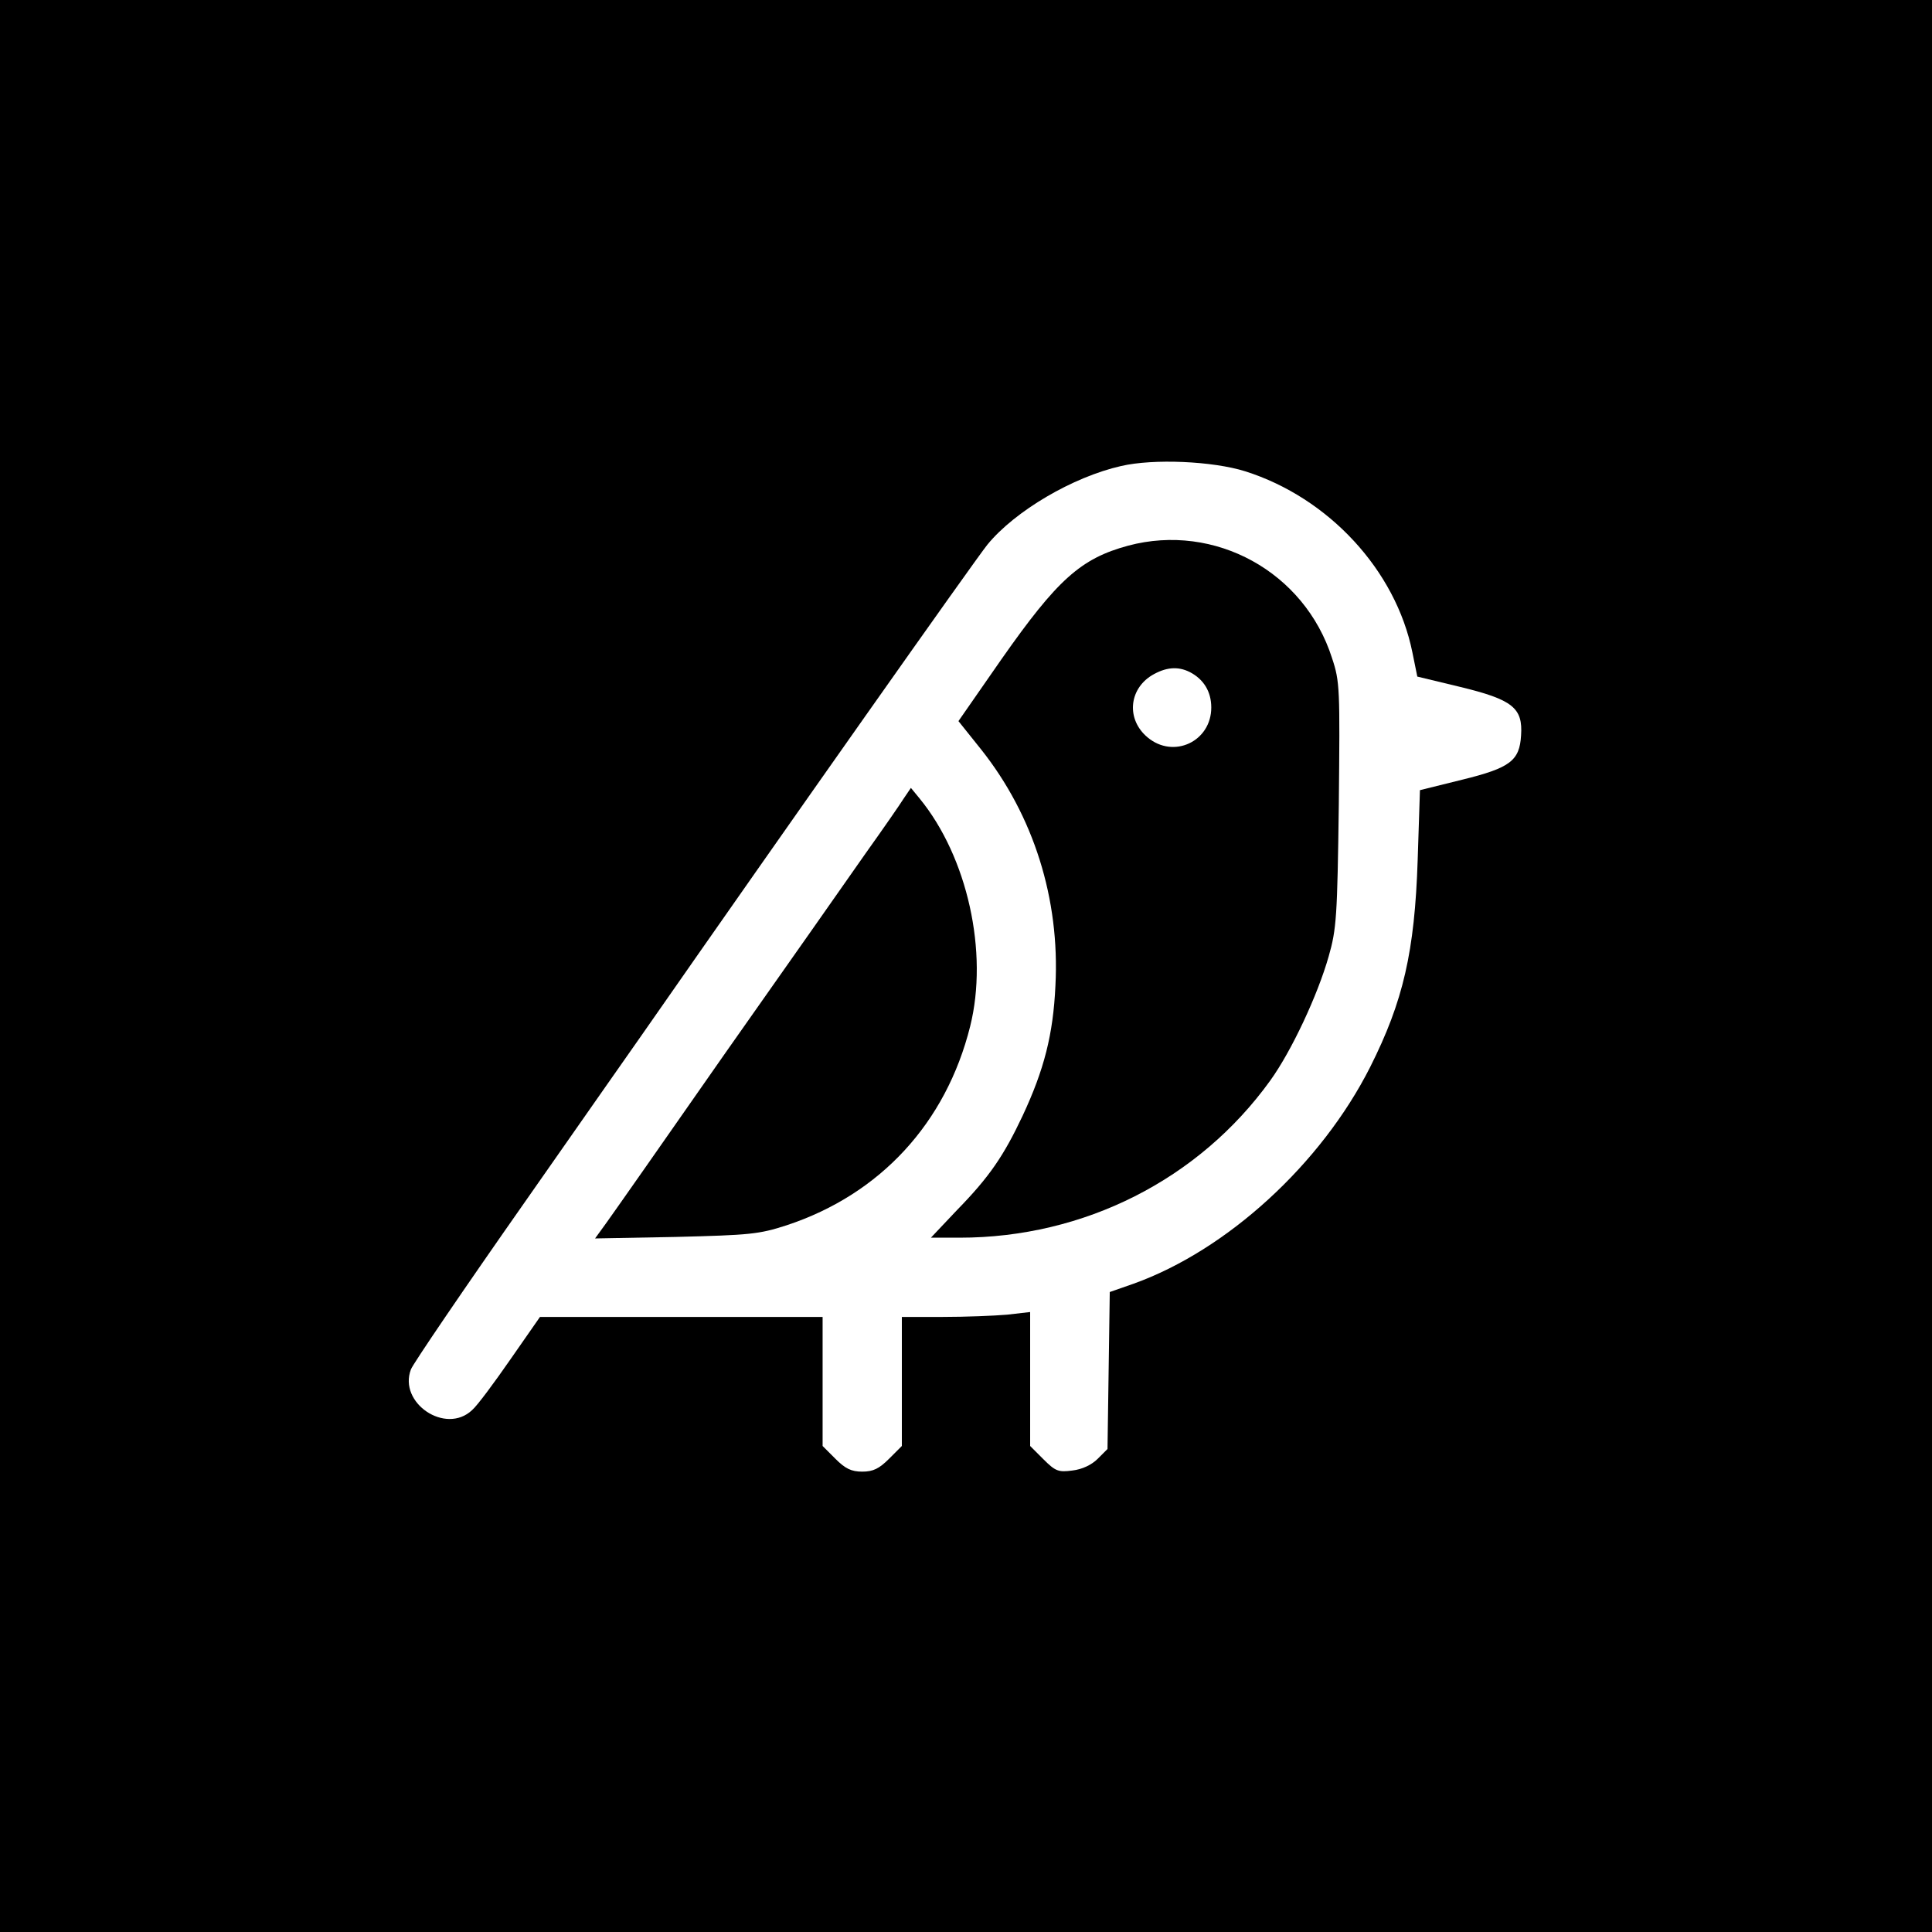 <?xml version="1.0" standalone="no"?>
<!DOCTYPE svg PUBLIC "-//W3C//DTD SVG 20010904//EN"
 "http://www.w3.org/TR/2001/REC-SVG-20010904/DTD/svg10.dtd">
<svg version="1.0" xmlns="http://www.w3.org/2000/svg"
 width="512pt" height="512pt" viewBox="0 0 512 512"
 preserveAspectRatio="xMidYMid meet">
<g transform="translate(0,512) scale(0.1,-0.1)"
fill="#000000" stroke="none">
<path d="M0 2560 l0 -2560 2560 0 2560 0 0 2560 0 2560 -2560 0 -2560 0 0
-2560z m3300 1311 c221 -70 399 -262 443 -480 l13 -64 112 -27 c141 -34 168
-56 163 -129 -4 -67 -29 -86 -155 -117 l-113 -28 -6 -185 c-8 -243 -38 -374
-126 -549 -130 -257 -379 -485 -627 -574 l-63 -22 -3 -208 -3 -208 -26 -26
c-16 -16 -41 -28 -67 -31 -37 -5 -45 -2 -77 30 l-35 35 0 177 0 178 -61 -7
c-34 -3 -111 -6 -170 -6 l-109 0 0 -171 0 -171 -34 -34 c-26 -26 -42 -34 -71
-34 -29 0 -45 8 -71 34 l-34 34 0 171 0 171 -374 0 -375 0 -78 -112 c-43 -62
-88 -123 -102 -135 -70 -66 -196 19 -162 108 5 14 141 214 303 445 161 230
300 429 308 440 393 564 886 1263 917 1301 73 89 226 179 354 208 86 20 243
13 329 -14z"/>
<path d="M2990 3674 c-126 -34 -188 -90 -336 -301 l-114 -164 60 -75 c139
-175 209 -396 197 -626 -6 -130 -30 -223 -87 -345 -50 -106 -88 -162 -174
-250 l-69 -73 76 0 c330 0 634 154 823 416 57 79 126 227 155 329 21 73 23
106 27 403 3 308 3 325 -18 388 -73 229 -311 359 -540 298z m163 -335 c37 -19
57 -52 57 -94 0 -90 -100 -137 -169 -79 -56 47 -50 126 11 164 37 22 69 25
101 9z"/>
<path d="M2395 3004 c-10 -16 -55 -81 -100 -144 -44 -63 -211 -301 -371 -528
-159 -228 -302 -432 -318 -454 l-29 -40 214 4 c197 5 220 7 294 31 248 82 422
271 486 527 49 196 -7 449 -134 604 l-23 28 -19 -28z"/>
</g>
</svg>
